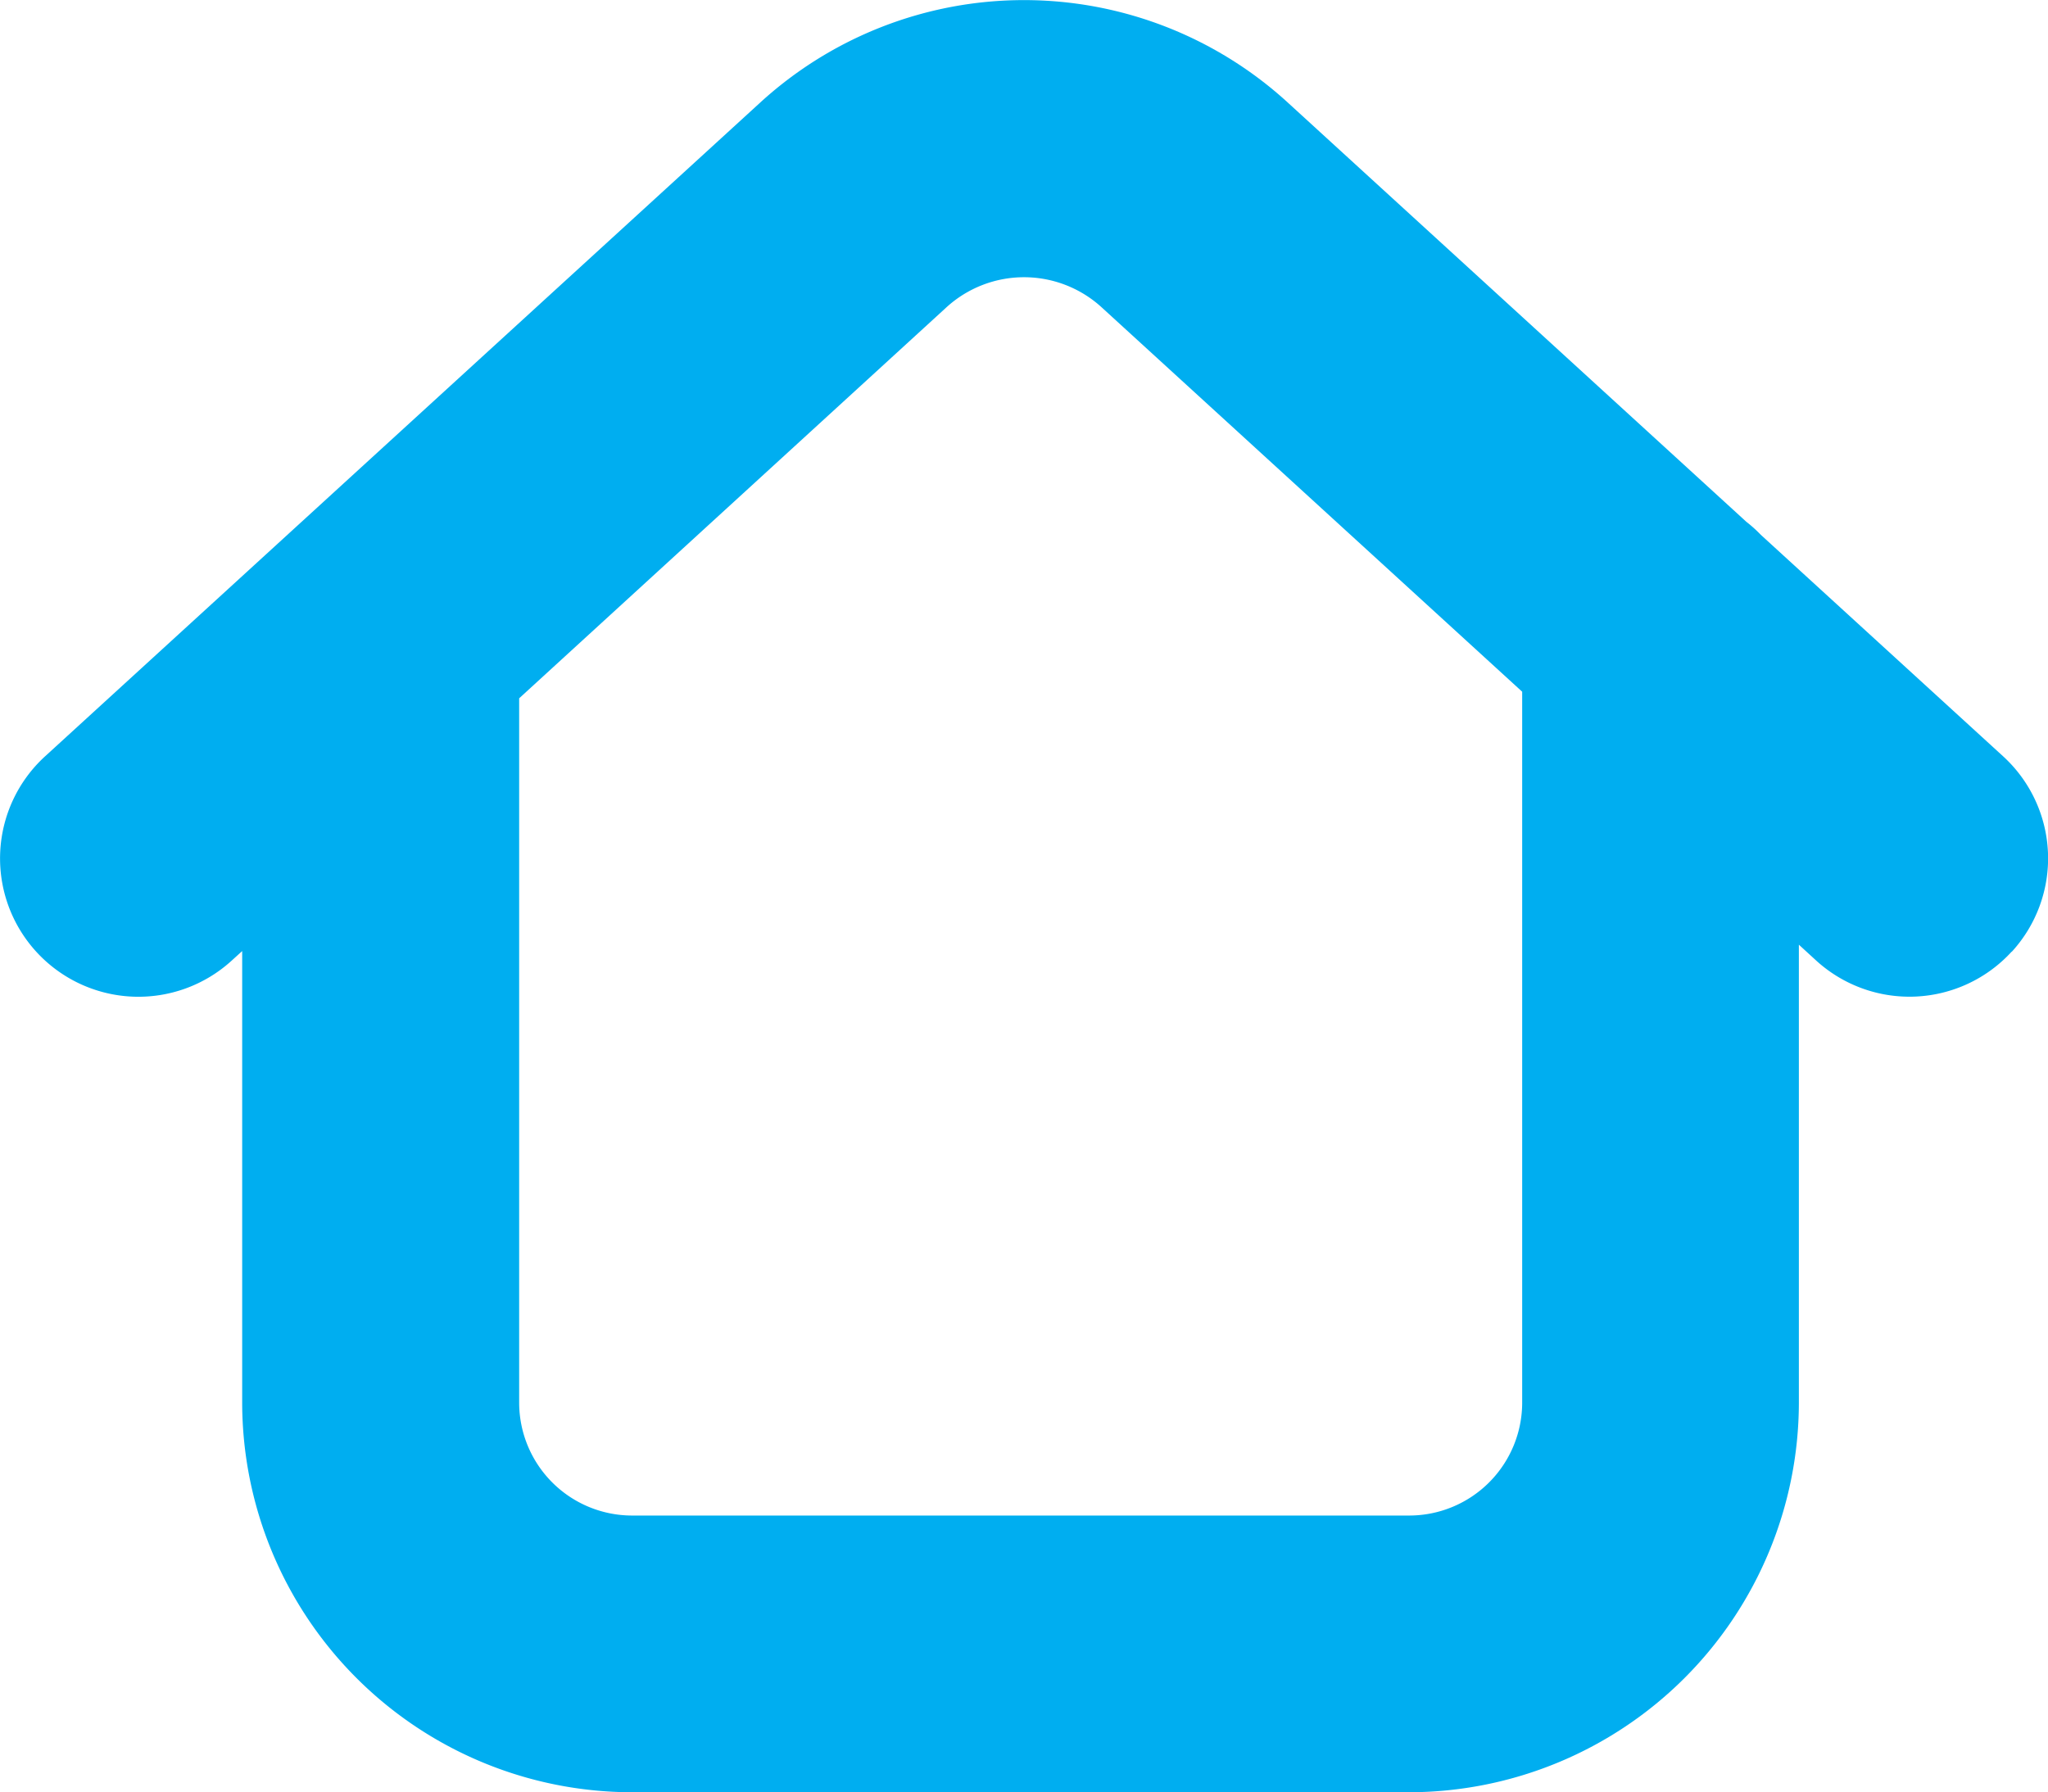 <svg xmlns="http://www.w3.org/2000/svg" xmlns:xlink="http://www.w3.org/1999/xlink" width="28.304" height="24.775" viewBox="0 0 28.304 24.775">
  <defs>
    <clipPath id="clip-path">
      <rect id="Rectangle_5430" data-name="Rectangle 5430" width="28.304" height="24.775" transform="translate(0 0)" fill="#00aef0"/>
    </clipPath>
  </defs>
  <g id="Group_5792" data-name="Group 5792" transform="translate(0 0)">
    <g id="Group_5791" data-name="Group 5791" clip-path="url(#clip-path)">
      <path id="Path_2451" data-name="Path 2451" d="M27.8,13.157a1.913,1.913,0,0,1-2.7.121l-.239-.219v6.328a5.393,5.393,0,0,1-5.384,5.388H8.731a5.392,5.392,0,0,1-5.384-5.388v-6.24l-.144.131a1.912,1.912,0,1,1-2.58-2.823l9.87-9.025a5.4,5.4,0,0,1,7.318,0l6.324,5.783a1.87,1.87,0,0,1,.2.18l3.349,3.062a1.912,1.912,0,0,1,.121,2.7M21.037,9.562,15.23,4.253a1.59,1.59,0,0,0-2.155,0l-5.9,5.4v9.738A1.562,1.562,0,0,0,8.731,20.95H19.478a1.562,1.562,0,0,0,1.559-1.563Z" fill="#00aef0"/>
    </g>
  </g>
</svg>
